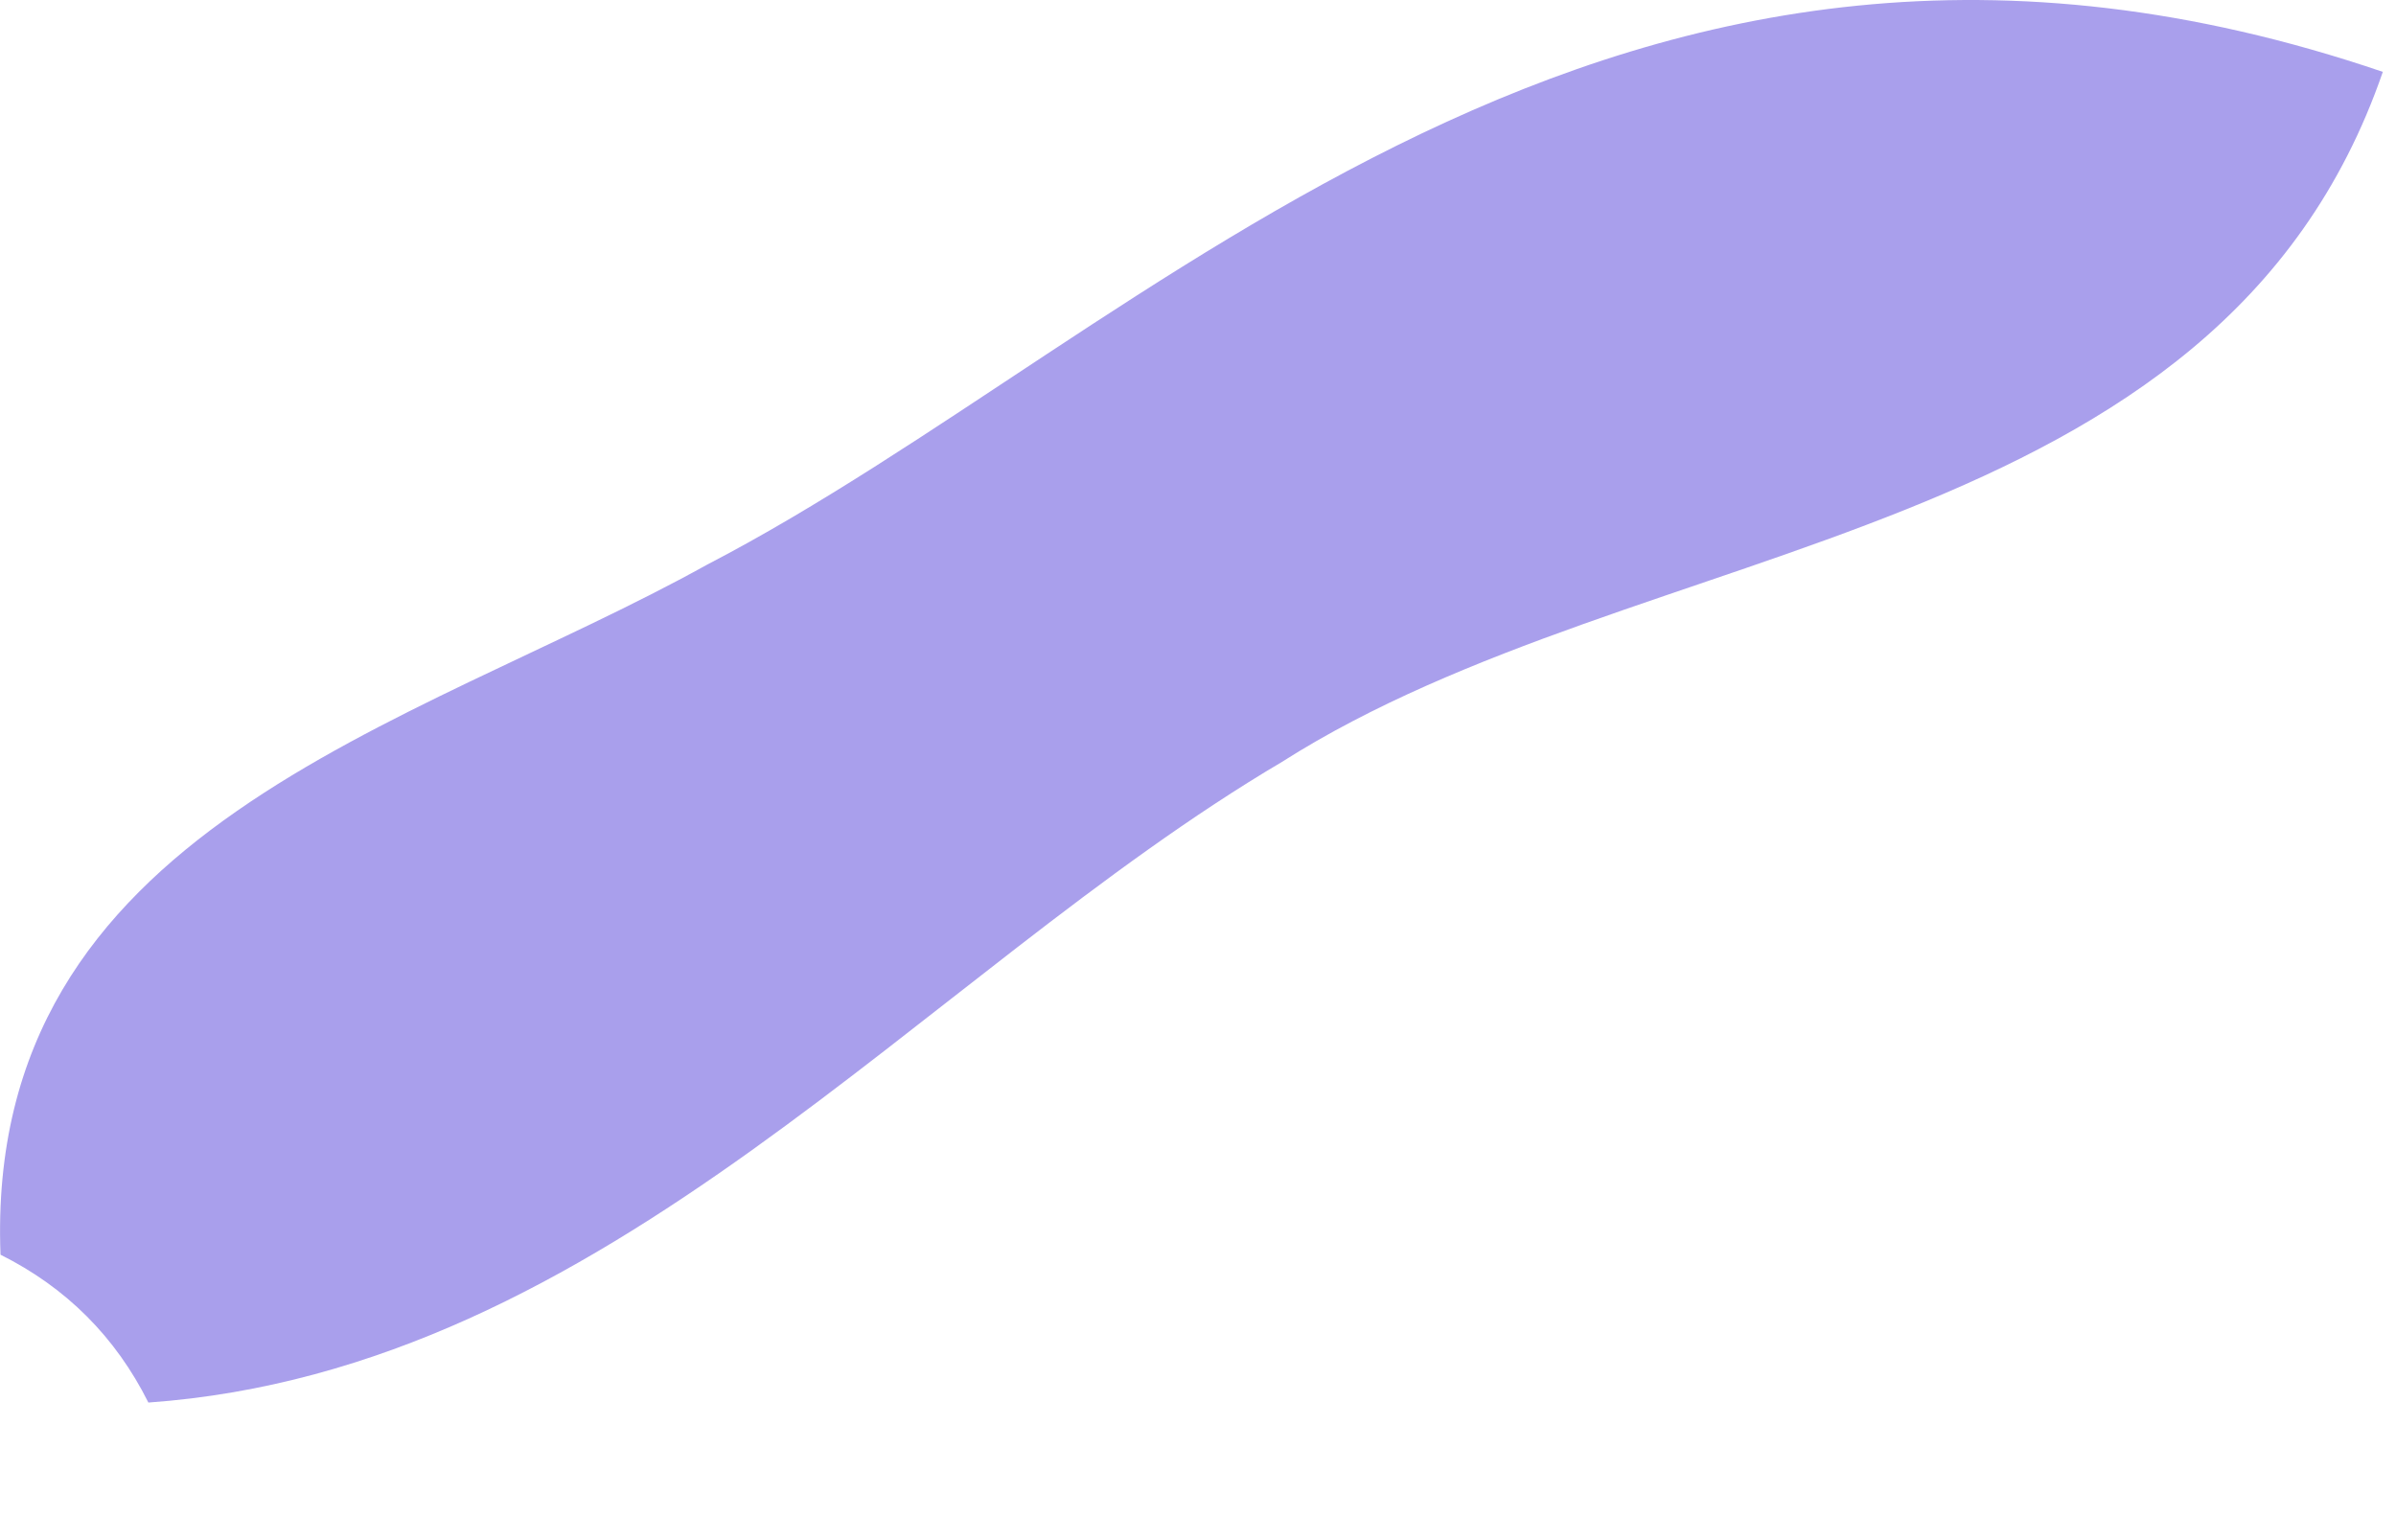<?xml version="1.0" encoding="utf-8"?>
<svg xmlns="http://www.w3.org/2000/svg" fill="none" height="100%" overflow="visible" preserveAspectRatio="none" style="display: block;" viewBox="0 0 14 9" width="100%">
<path clip-rule="evenodd" d="M4.131 3.3C6.723 1.956 9.411 -1.116 13.923 0.42C12.963 3.204 9.603 3.108 7.491 4.452C5.379 5.7 3.555 8.004 0.867 8.196C0.675 7.812 0.387 7.524 0.003 7.332C-0.093 4.836 2.403 4.26 4.131 3.3Z" fill="#A99FEC" fill-rule="evenodd" id="Vector"/>
</svg>